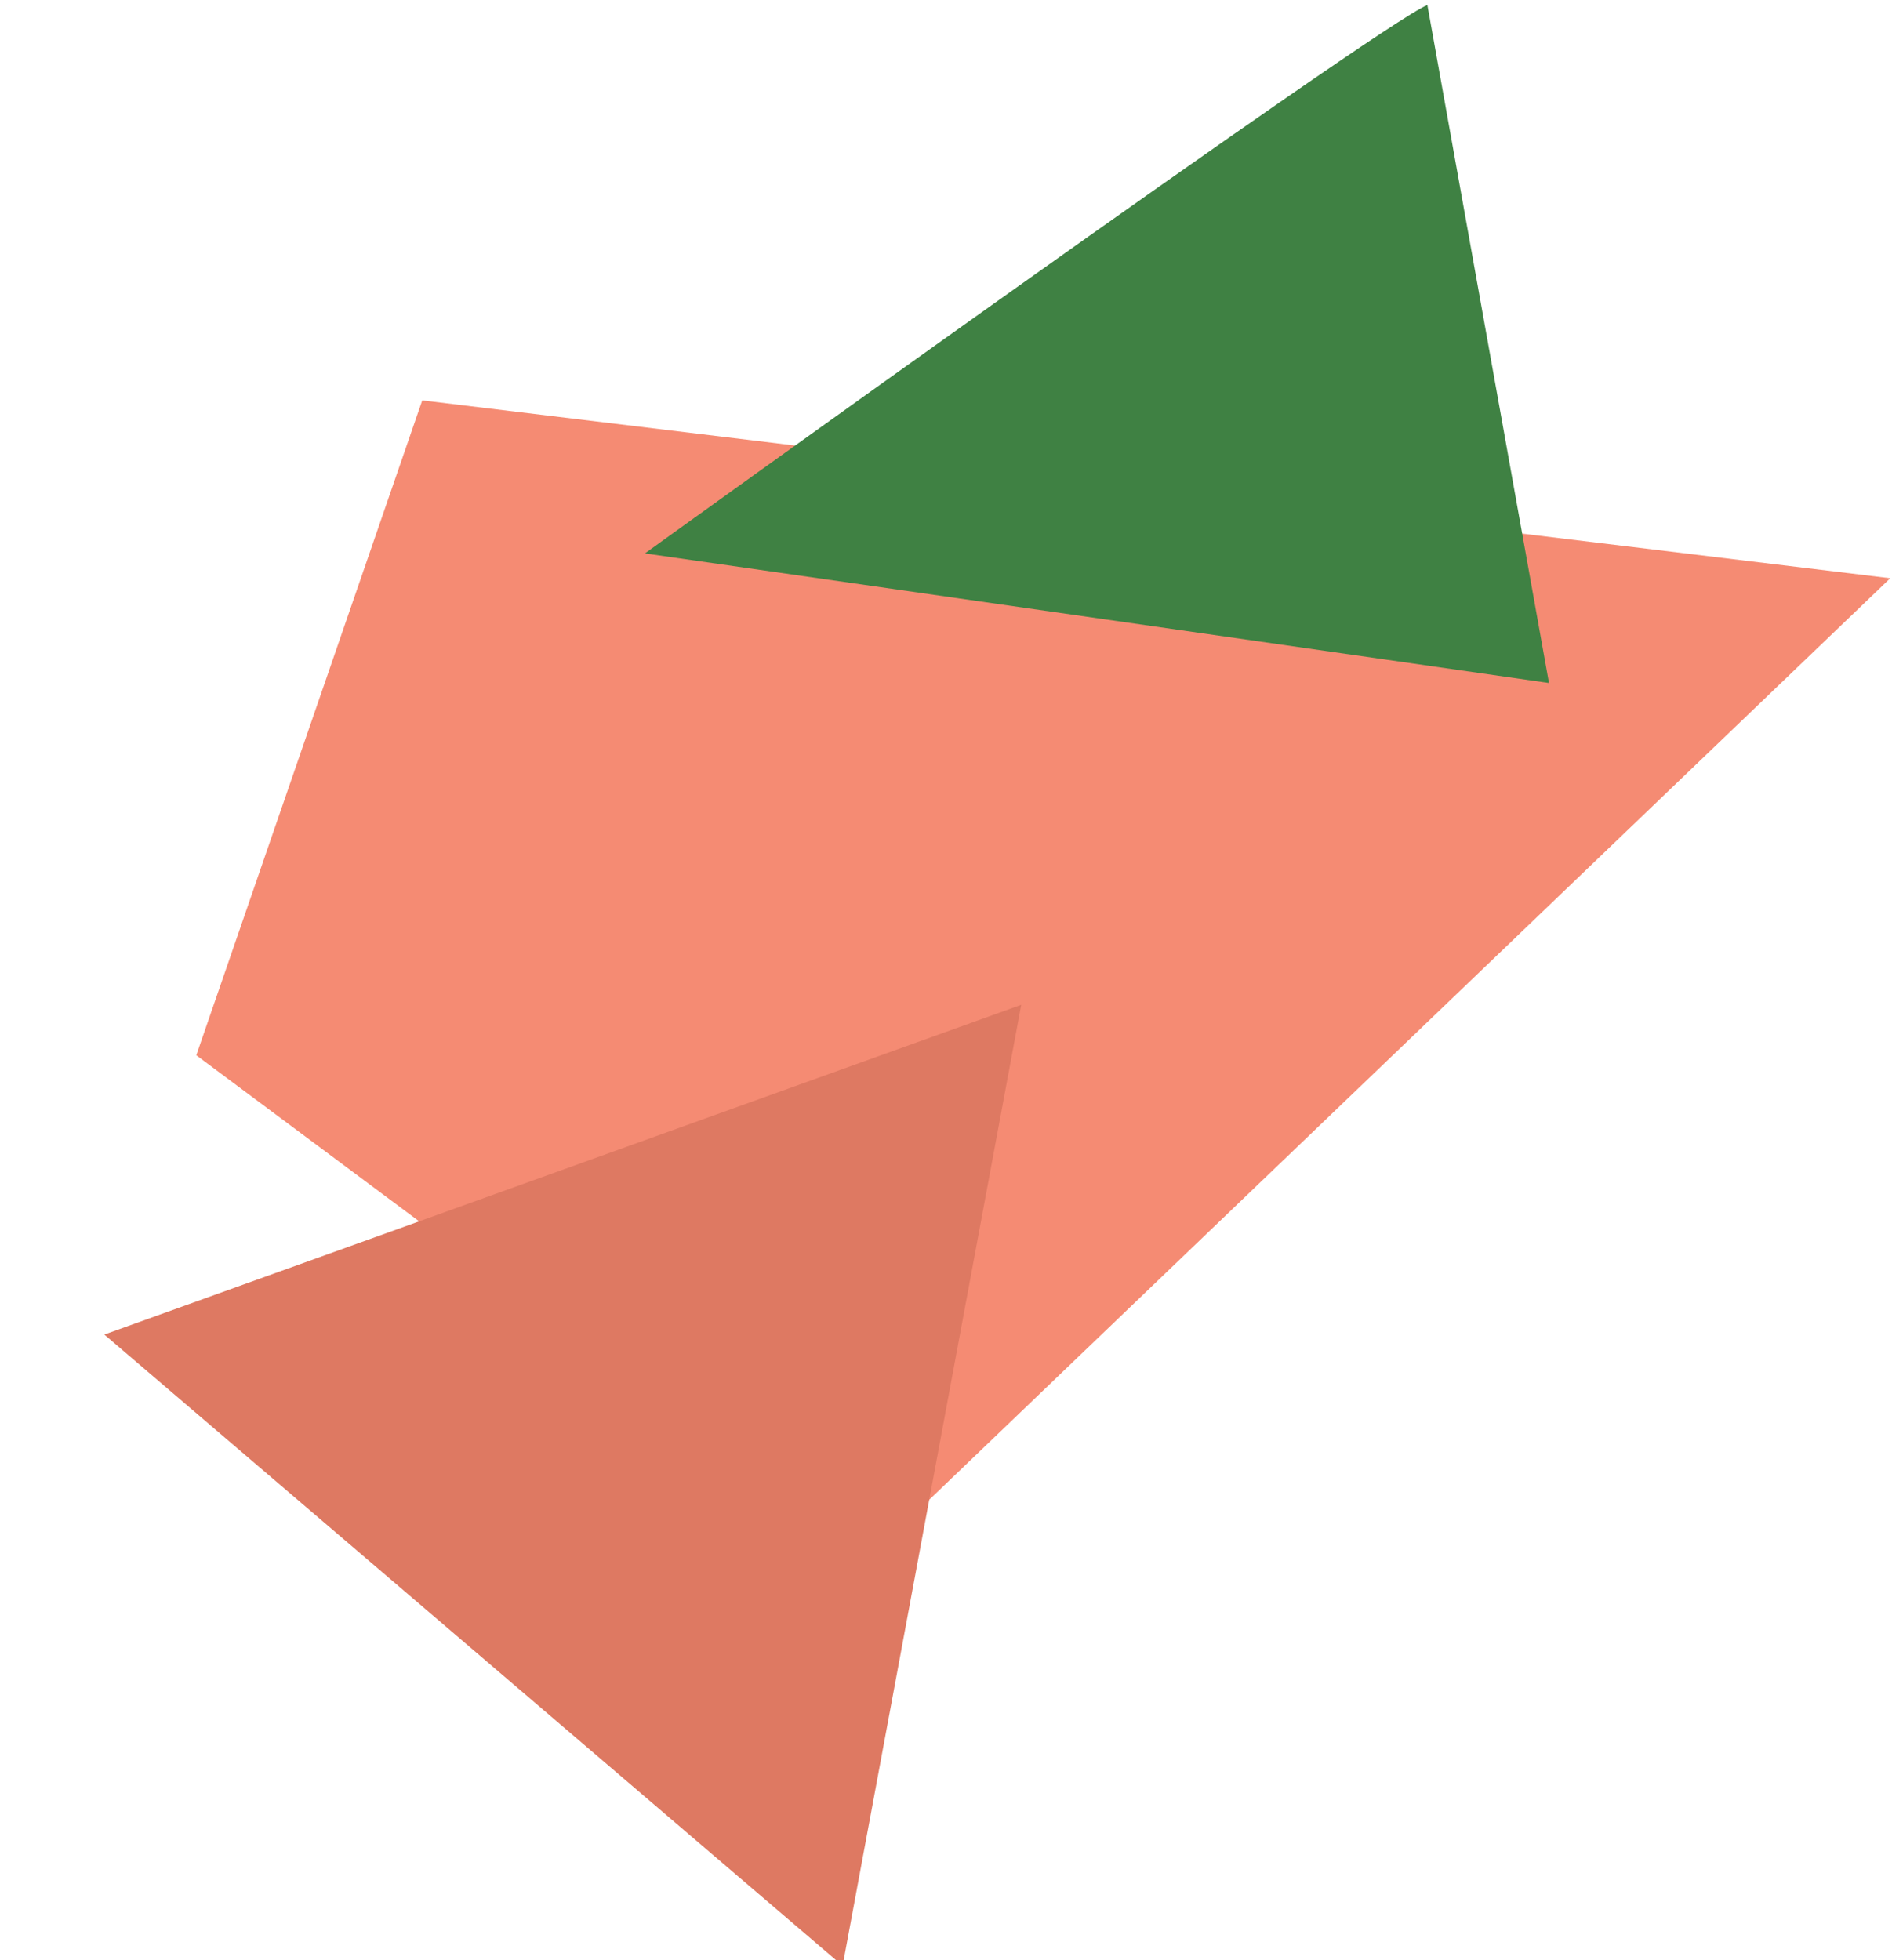 <svg xmlns="http://www.w3.org/2000/svg" width="338.217" height="350.397" viewBox="0 0 338.217 350.397">
  <g id="グループ_912" data-name="グループ 912" transform="translate(-57.344 -2642.489)">
    <path id="パス_335" data-name="パス 335" d="M-1123,1519.5l-139.459-55.46,8.693-123.527,261.678-37.243Z" transform="matrix(0.966, 0.259, -0.259, 0.966, 1691.156, 1743.852)" fill="#f58b73"/>
    <path id="パス_309" data-name="パス 309" d="M3088.181,1297.287l109.068,135.677,63.64-161.443Z" transform="matrix(-0.326, 0.946, -0.946, -0.326, 2473.879, 323.621)" fill="#de7962"/>
    <path id="パス_298" data-name="パス 298" d="M2586.29,1217.224c-2.149,8.529,0,170.778,0,170.778L2698,1268.975Z" transform="matrix(0.574, 0.819, -0.819, 0.574, -175.121, -173.465)" fill="#3f8143"/>
  </g>
</svg>
